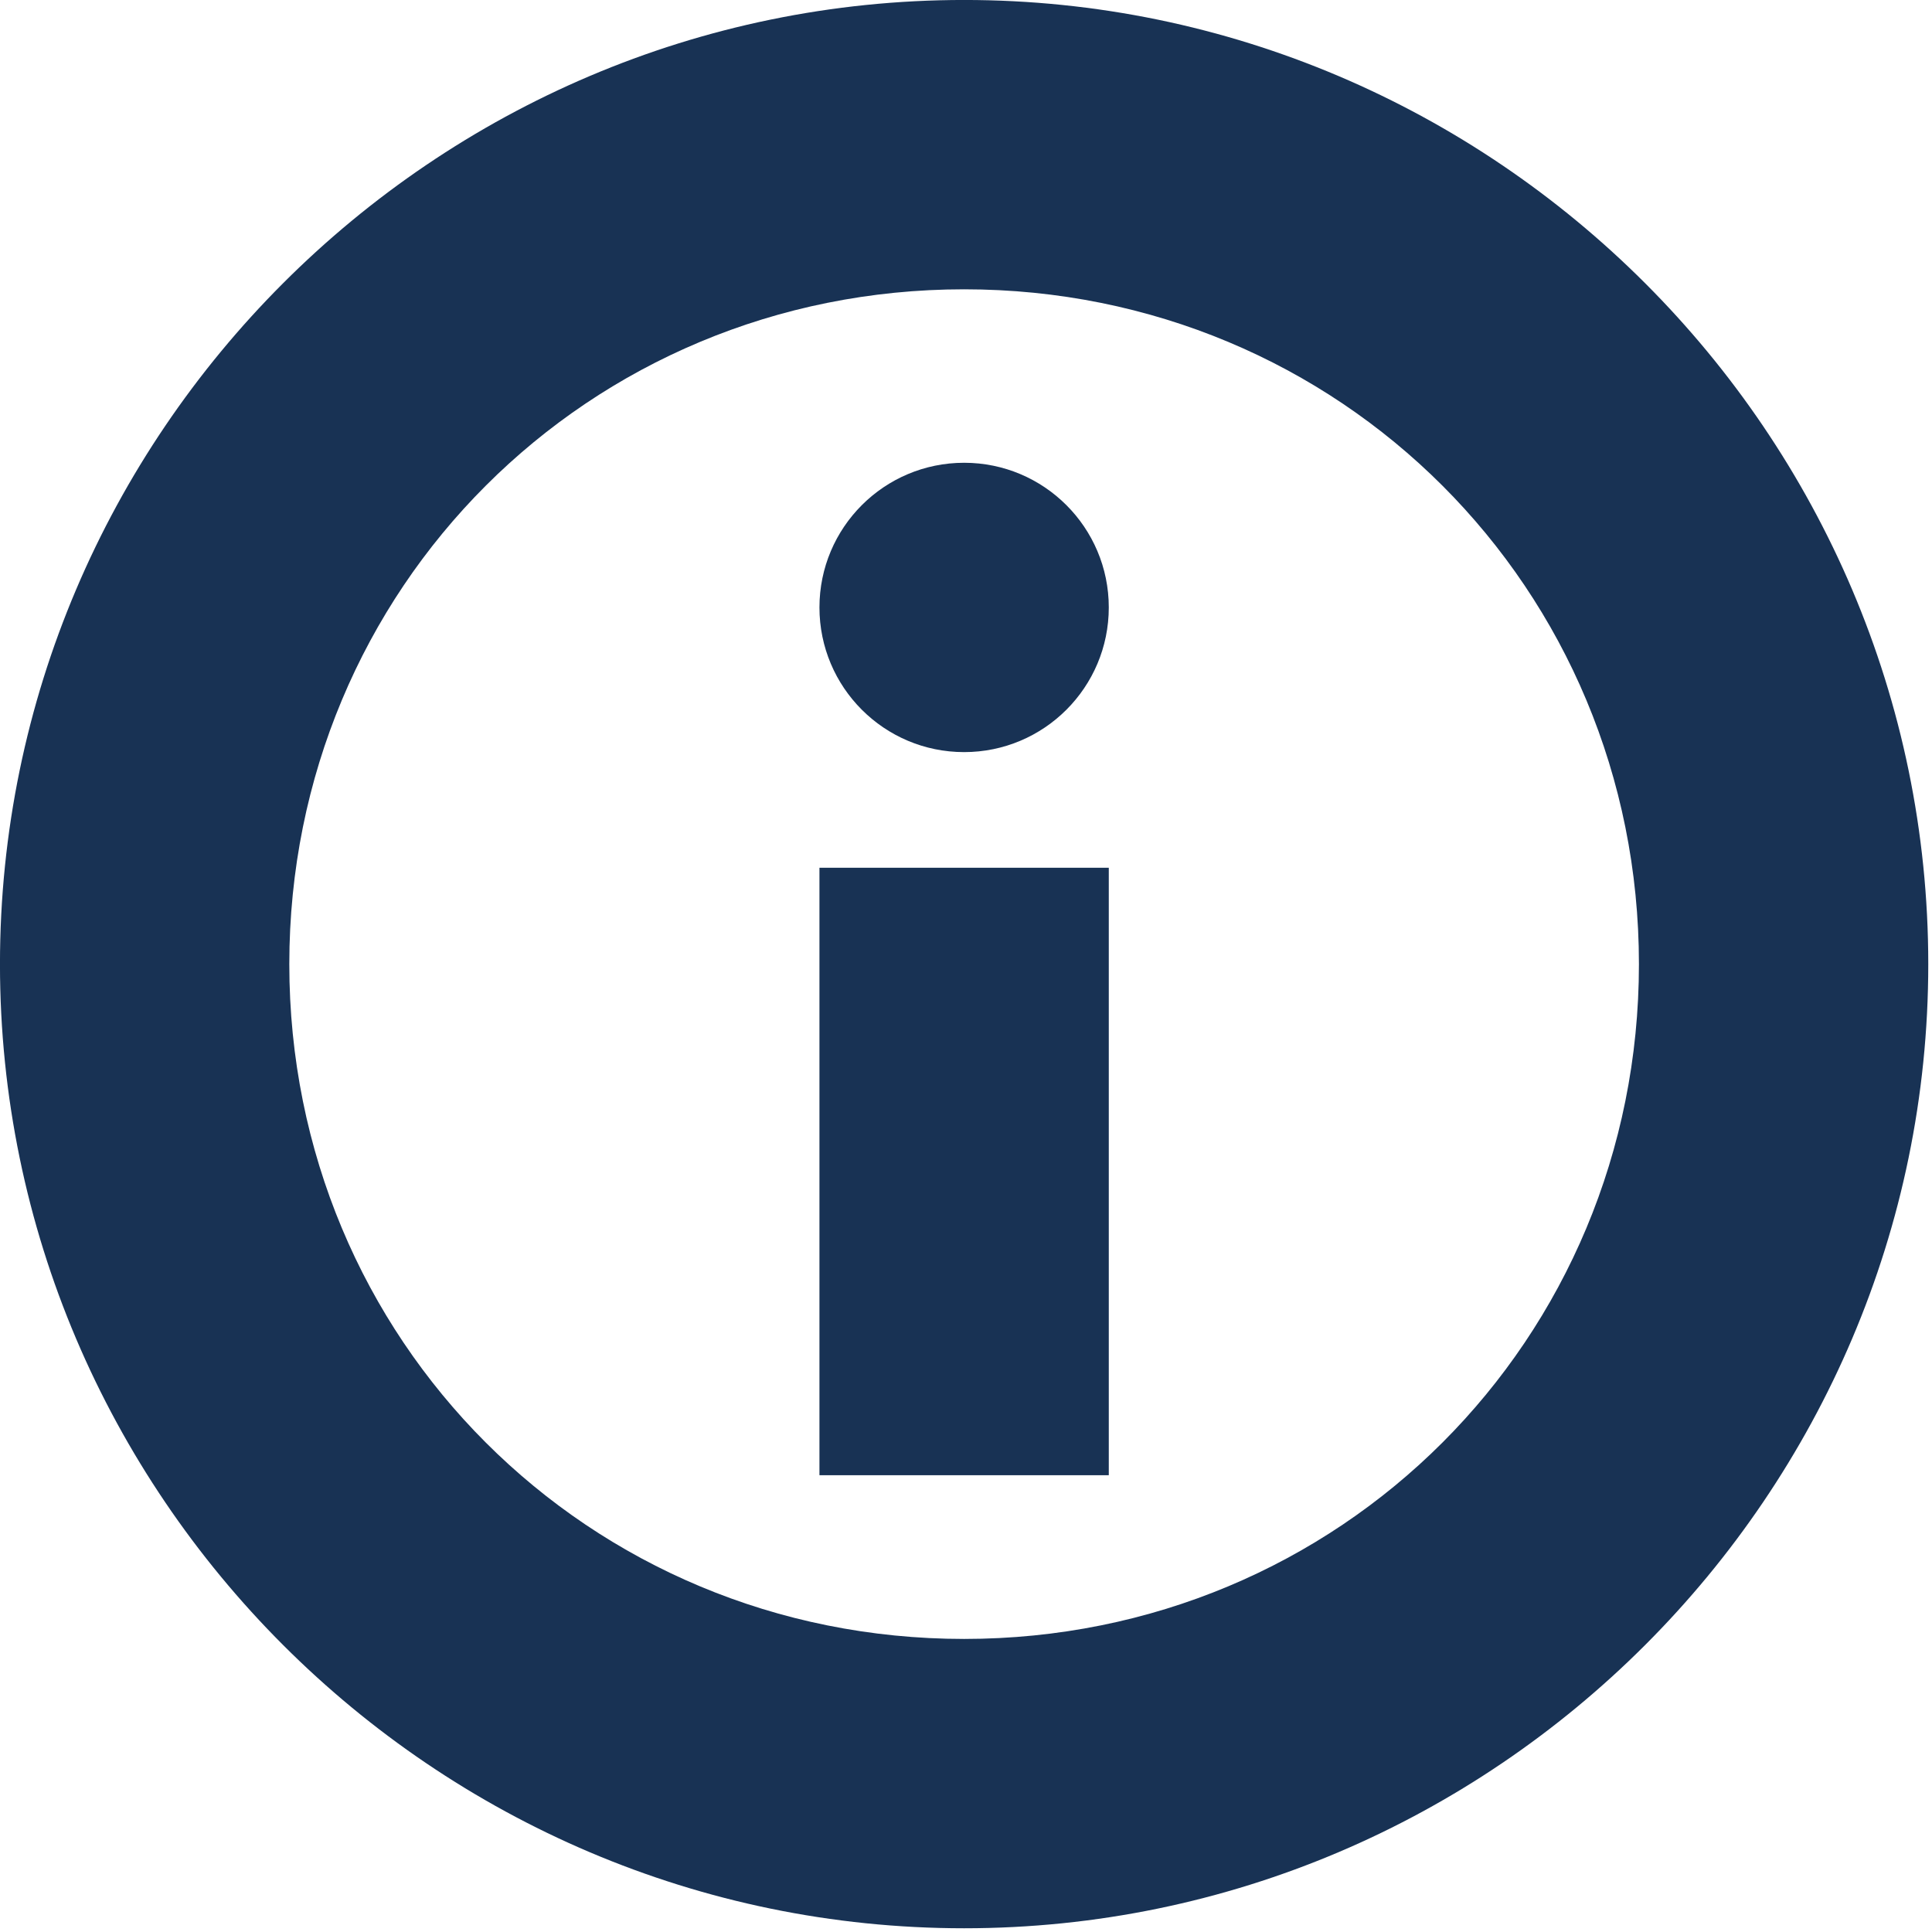 <?xml version="1.0" encoding="UTF-8" standalone="no"?>
<!DOCTYPE svg PUBLIC "-//W3C//DTD SVG 1.1//EN" "http://www.w3.org/Graphics/SVG/1.1/DTD/svg11.dtd">
<svg width="100%" height="100%" viewBox="0 0 71 71" version="1.1" xmlns="http://www.w3.org/2000/svg" xmlns:xlink="http://www.w3.org/1999/xlink" xml:space="preserve" xmlns:serif="http://www.serif.com/" style="fill-rule:evenodd;clip-rule:evenodd;stroke-linejoin:round;stroke-miterlimit:2;">
    <g transform="matrix(8.333,0,0,8.333,-16.667,-16.667)">
        <path d="M6.252,2C3.913,2 2,3.913 2,6.252C2,8.591 3.913,10.504 6.252,10.504C8.591,10.504 10.504,8.591 10.504,6.252C10.504,3.913 8.591,2 6.252,2ZM6.252,9.228C4.594,9.228 3.276,7.91 3.276,6.252C3.276,4.594 4.594,3.276 6.252,3.276C7.91,3.276 9.228,4.594 9.228,6.252C9.228,7.91 7.91,9.228 6.252,9.228Z" style="fill:rgb(24,50,84);fill-rule:nonzero;"/>
        <rect x="5.614" y="5.827" width="1.276" height="2.679" style="fill:rgb(24,50,84);"/>
        <circle cx="6.252" cy="4.679" r="0.638" style="fill:rgb(24,50,84);"/>
    </g>
</svg>
